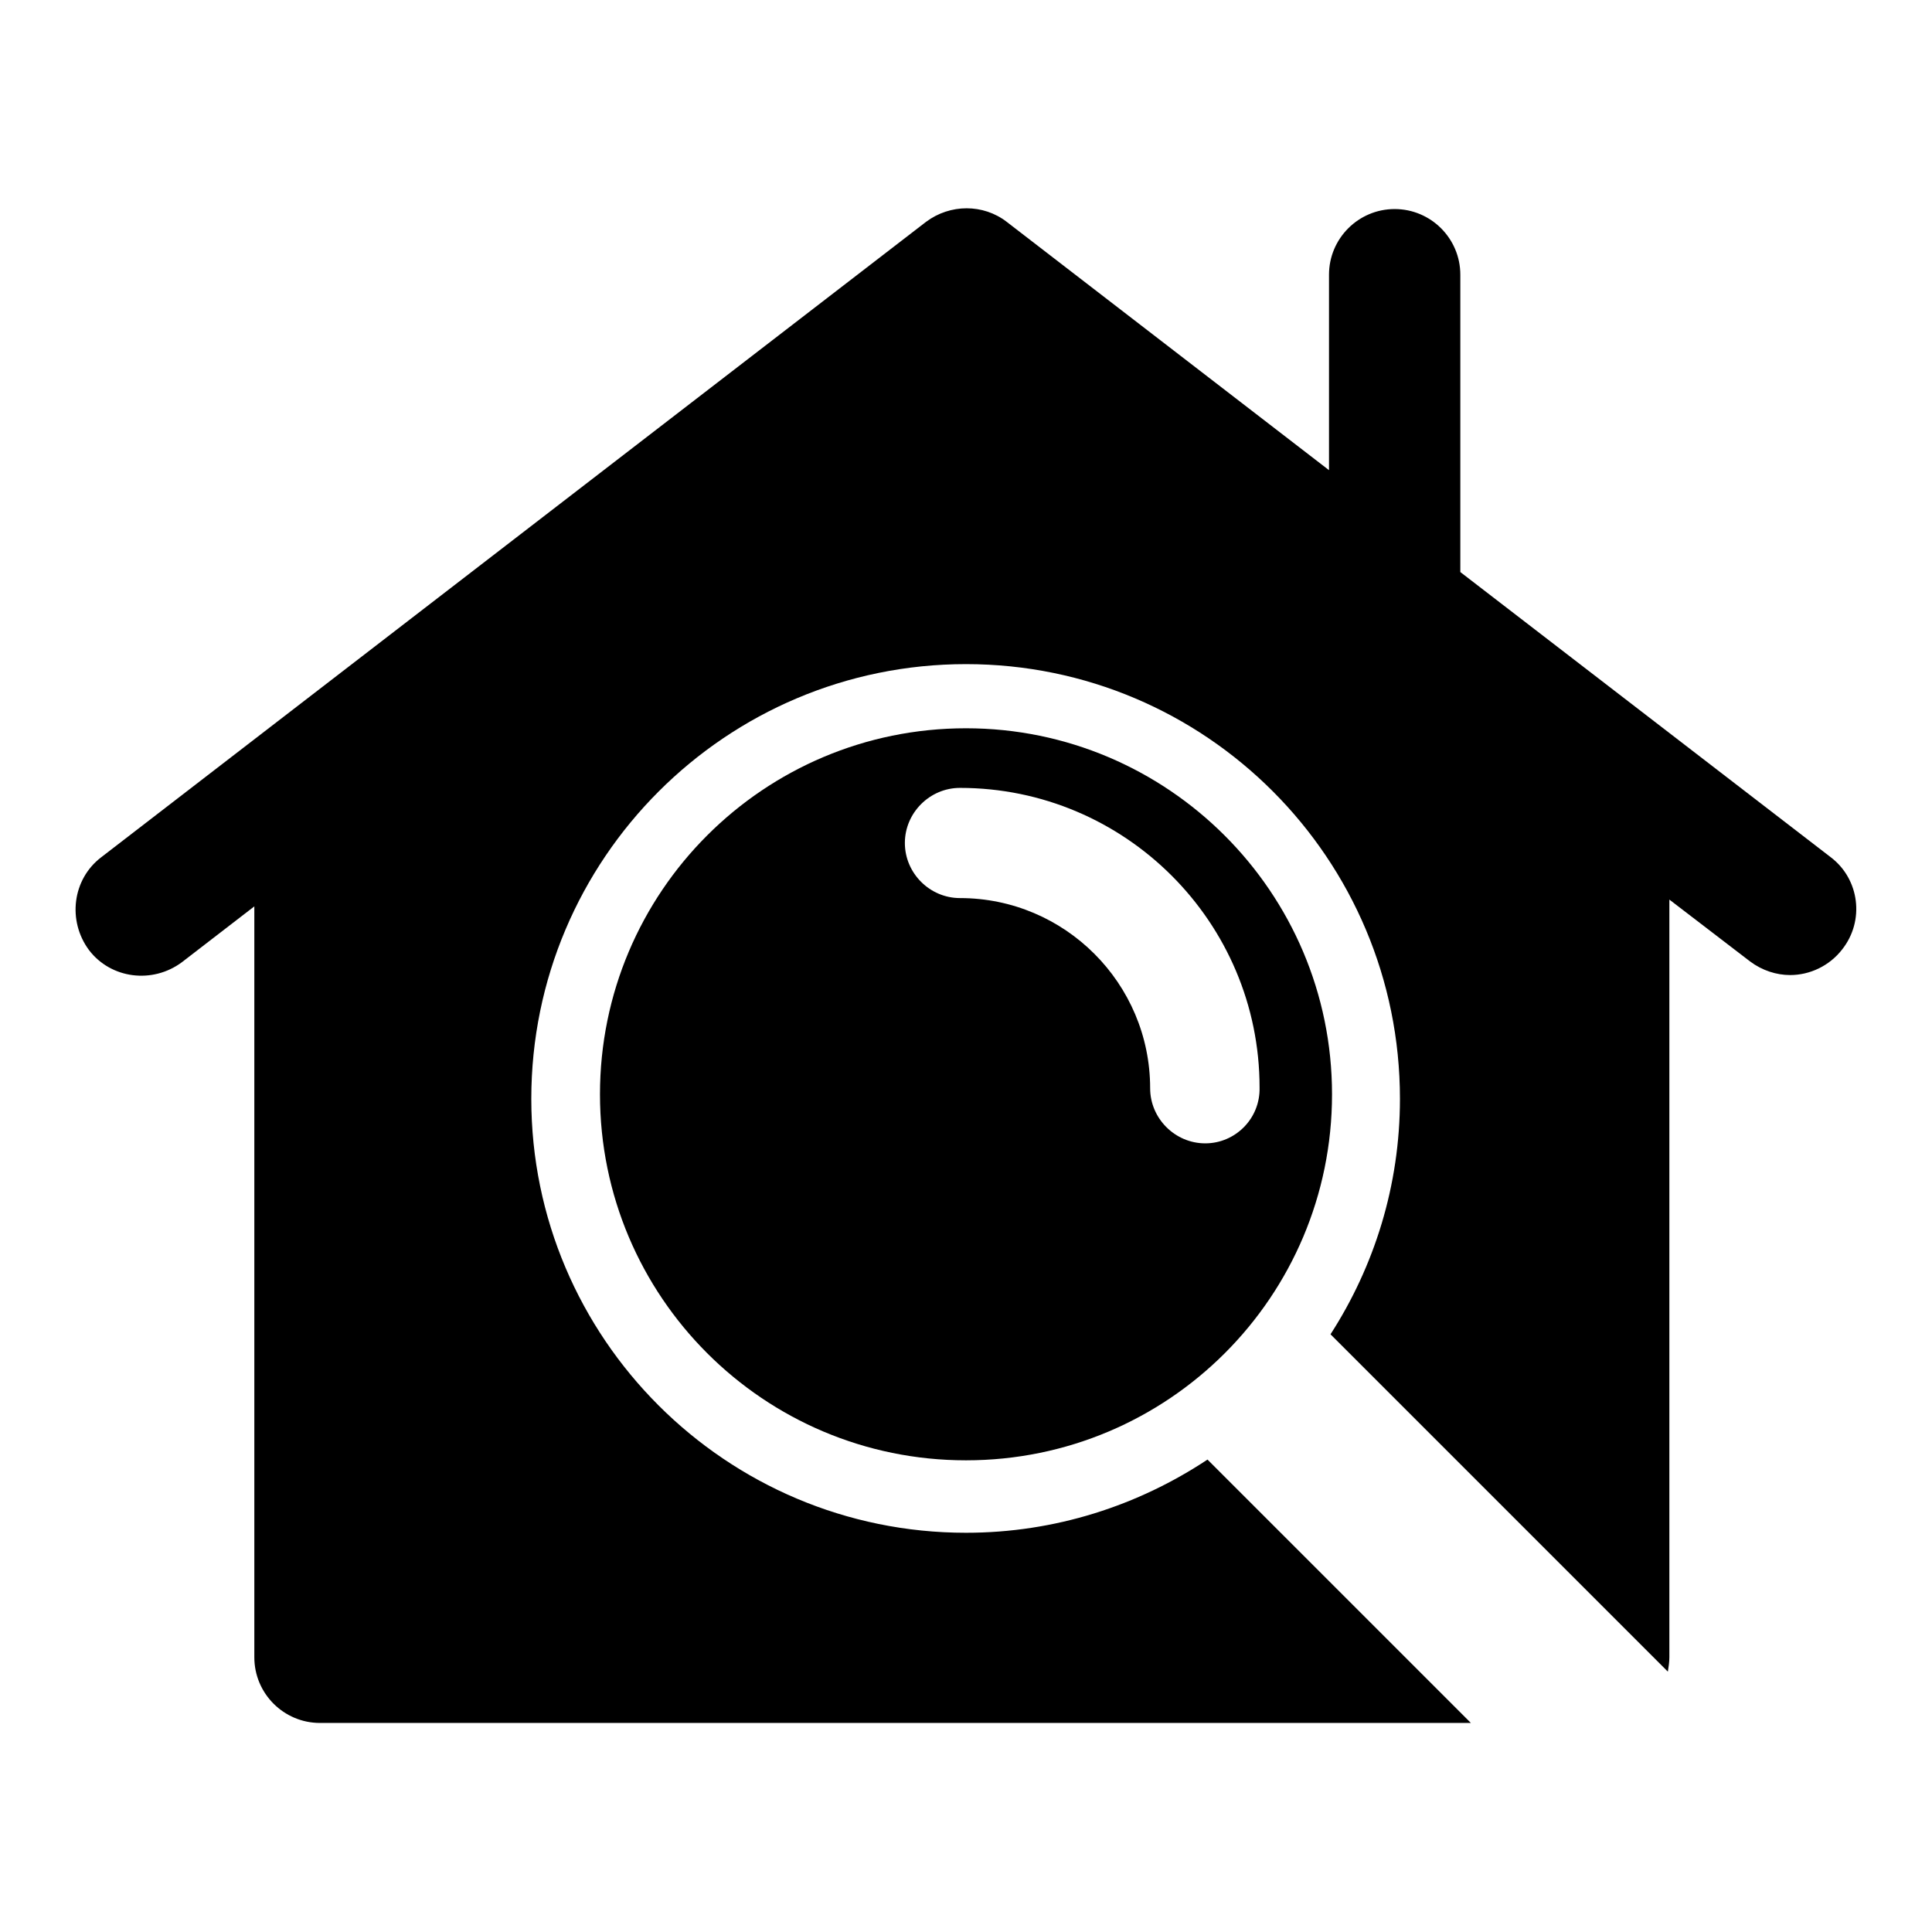 <?xml version="1.0" encoding="utf-8"?>
<!-- Svg Vector Icons : http://www.onlinewebfonts.com/icon -->
<!DOCTYPE svg PUBLIC "-//W3C//DTD SVG 1.1//EN" "http://www.w3.org/Graphics/SVG/1.1/DTD/svg11.dtd">
<svg version="1.1" xmlns="http://www.w3.org/2000/svg" xmlns:xlink="http://www.w3.org/1999/xlink" x="0px" y="0px" viewBox="0 0 256 256" enable-background="new 0 0 256 256" xml:space="preserve">
<g><g><g><g><path fill="#000000" d="M242.6,113.6l-49.1-37.8V36.4c0-4.8-3.9-8.7-8.7-8.7c-4.8,0-8.7,3.9-8.7,8.7v25.9l-42.7-32.9c-3.1-2.4-7.5-2.4-10.7,0L13.4,113.6c-3.8,2.9-4.5,8.4-1.6,12.3c2.9,3.8,8.4,4.5,12.3,1.6l9.6-7.4v99.5c0,4.8,3.9,8.7,8.7,8.7h152.5L160,193.4c-9.2,6.1-20.2,9.7-32,9.7c-31.8,0-57.6-25.8-57.6-57.5c0-31.8,25.8-57.6,57.6-57.6c31.8,0,57.5,25.8,57.5,57.6c0,11.5-3.4,22.2-9.2,31.2l44.7,44.7c0.1-0.6,0.2-1.3,0.2-1.9V119.2l10.7,8.2c1.6,1.2,3.5,1.8,5.3,1.8c2.6,0,5.2-1.2,6.9-3.4C247.1,122,246.4,116.5,242.6,113.6z"/><path fill="#000000" d="M128,96.5c-26.8,0-48.5,21.7-48.5,48.5c0,26.8,21.7,48.5,48.5,48.5c26.8,0,48.5-21.7,48.5-48.5C176.5,118.2,154.7,96.5,128,96.5z M159.7,151.5c-4,0-7.3-3.3-7.3-7.3c0-13.9-11.3-25.2-25.2-25.2c-4,0-7.3-3.3-7.3-7.3c0-4,3.3-7.3,7.3-7.3c21.9,0,39.7,17.8,39.7,39.7C167,148.2,163.7,151.5,159.7,151.5z"/></g></g><g></g><g></g><g></g><g></g><g></g><g></g><g></g><g></g><g></g><g></g><g></g><g></g><g></g><g></g><g></g></g></g>
</svg>